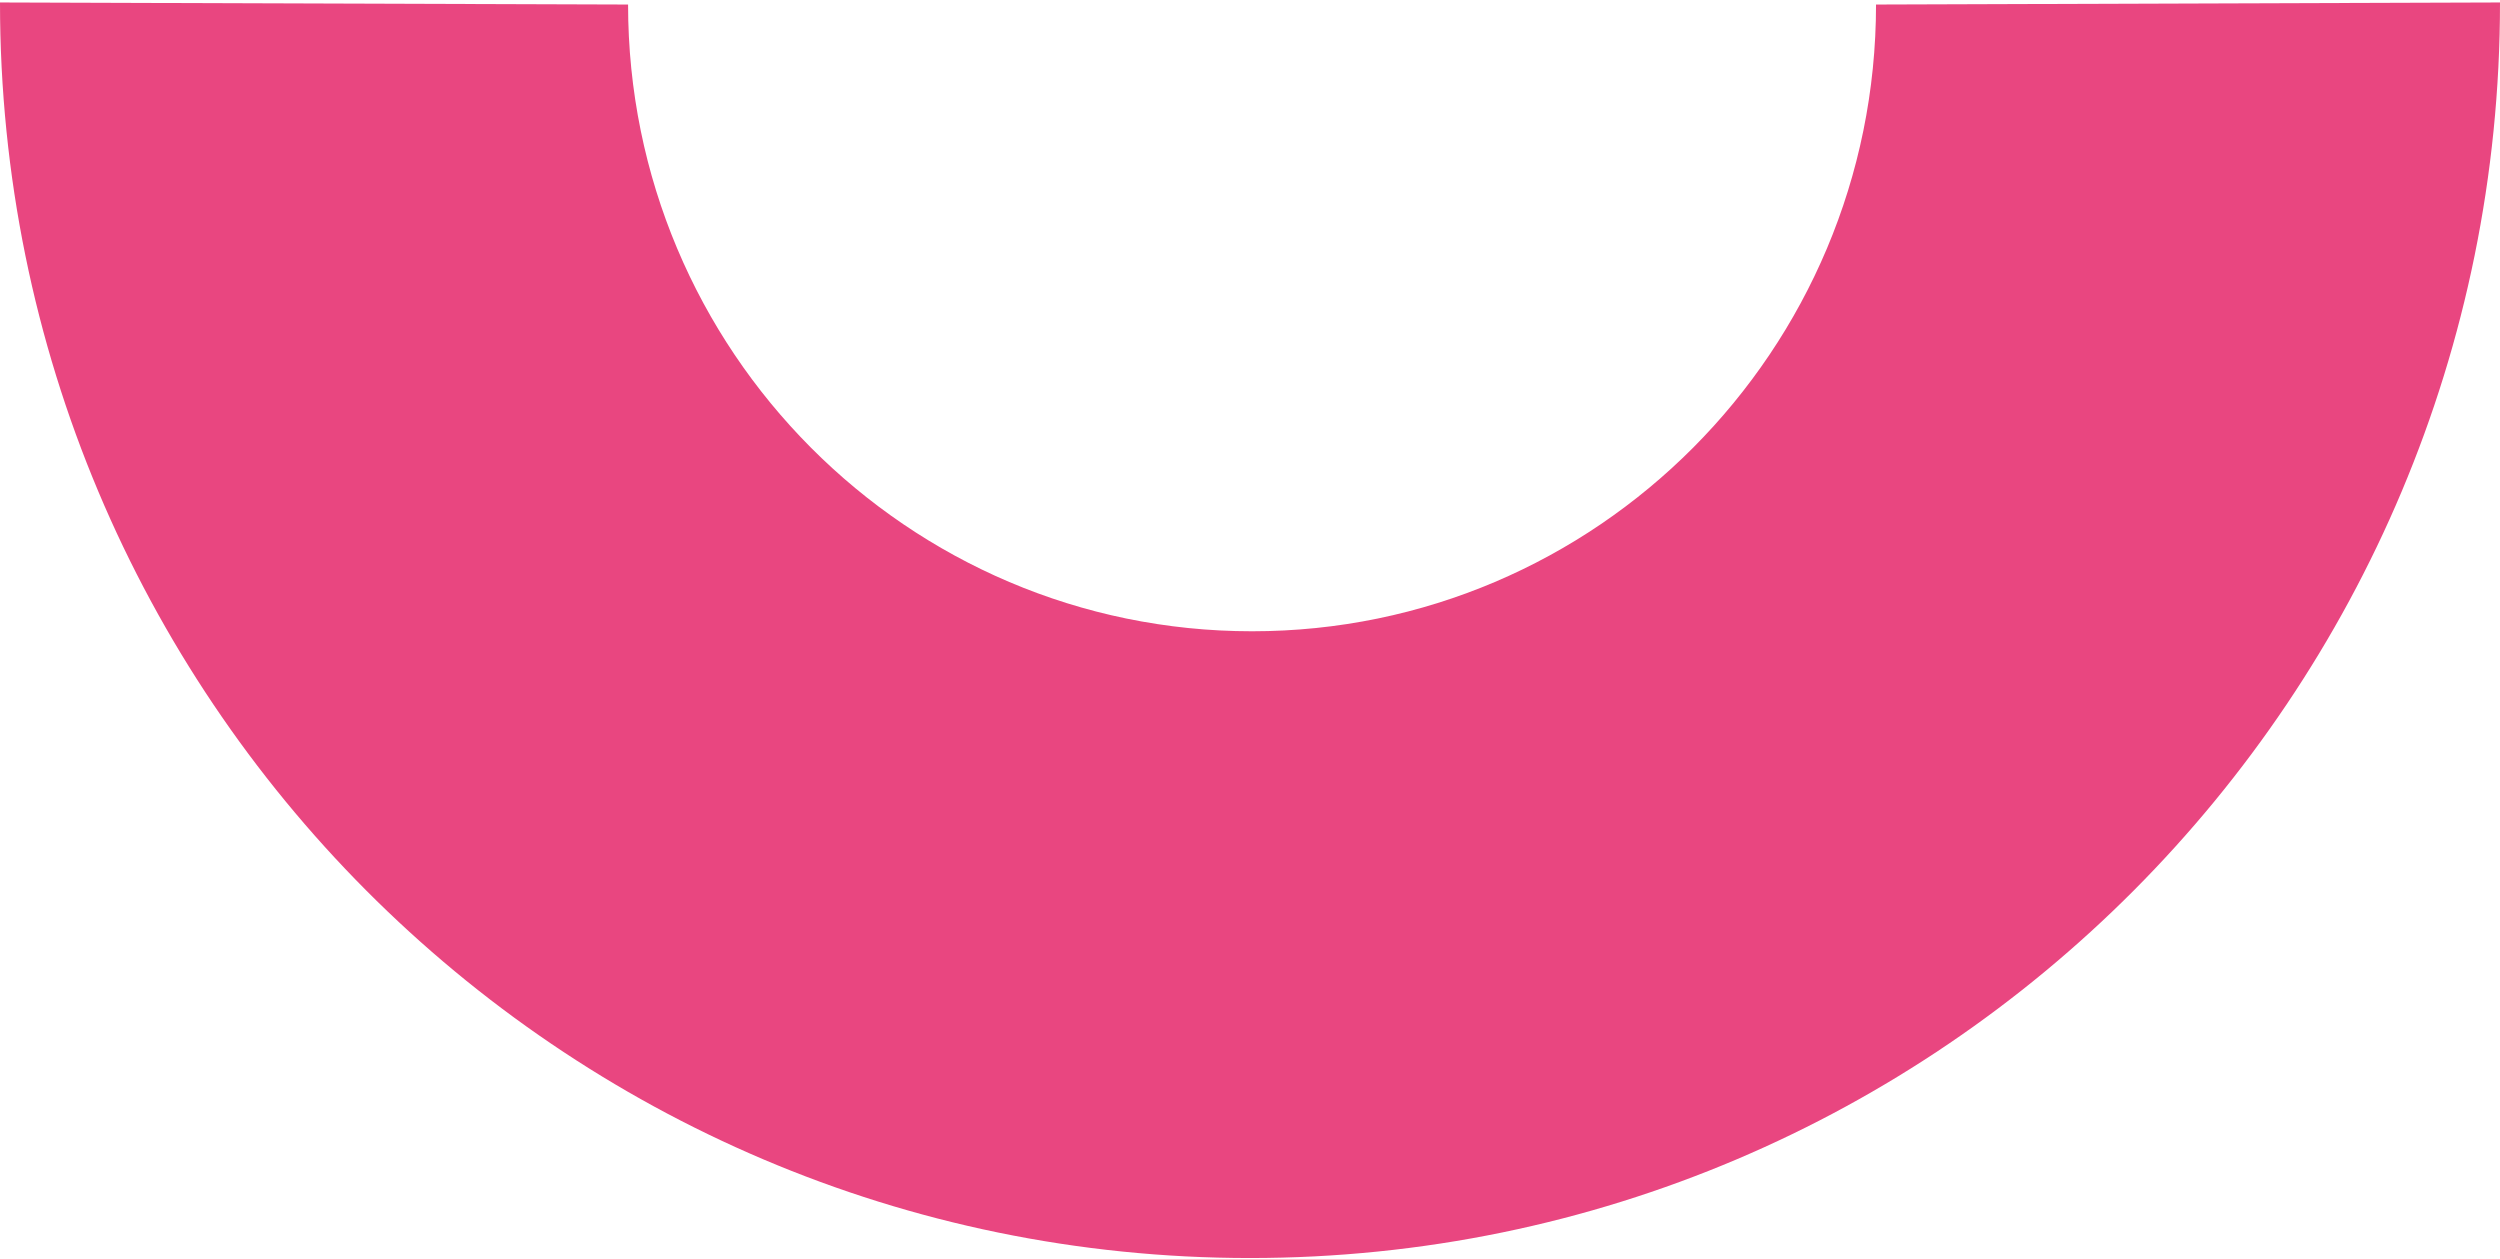 <?xml version="1.0" encoding="UTF-8"?> <svg xmlns="http://www.w3.org/2000/svg" width="675" height="340" viewBox="0 0 675 340" fill="none"> <path d="M506.527 1.224C506.527 94.63 431.047 170.445 338.054 170.445C245.062 170.445 169.581 94.629 169.581 1.224L-3.13988e-05 0.667C-4.77694e-05 187.924 151.071 339.667 337.5 339.667C523.929 339.667 675 187.924 675 0.667L506.527 1.224Z" fill="#E94680"></path> </svg> 